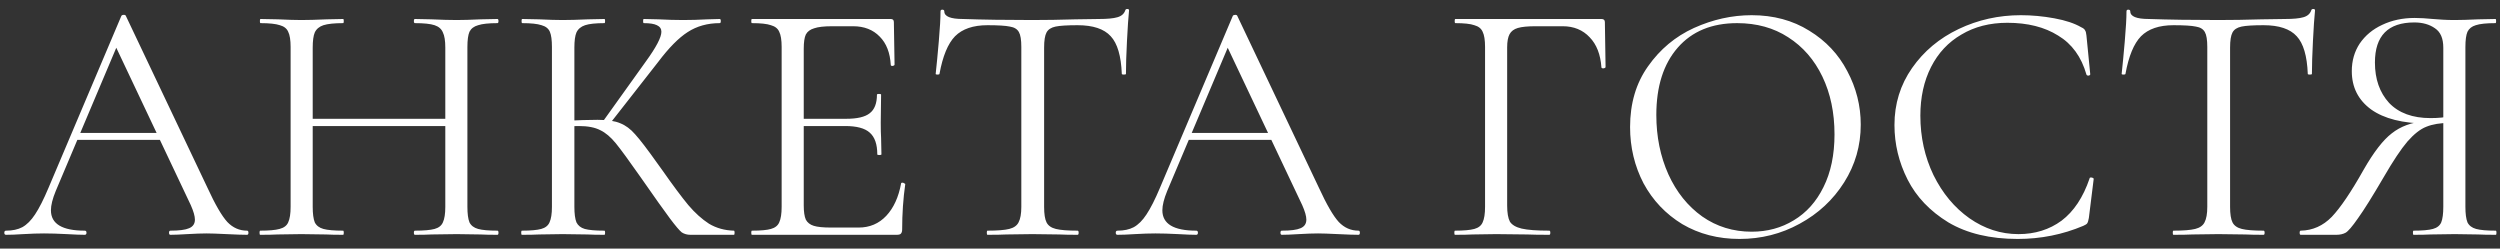 <?xml version="1.0" encoding="UTF-8"?> <svg xmlns="http://www.w3.org/2000/svg" width="181" height="18" viewBox="0 0 181 18" fill="none"><rect x="0" y="0" width="181" height="18" fill="#333333" stroke="none"/><path d="M5.512 9.625H12.137L12.312 10.125H5.262L5.512 9.625ZM17.887 16.7C17.953 16.7 17.987 16.75 17.987 16.85C17.987 16.95 17.953 17 17.887 17C17.57 17 17.078 16.983 16.412 16.95C15.745 16.917 15.262 16.9 14.962 16.9C14.595 16.9 14.128 16.917 13.562 16.95C13.028 16.983 12.62 17 12.337 17C12.27 17 12.237 16.95 12.237 16.85C12.237 16.75 12.27 16.7 12.337 16.7C12.97 16.7 13.42 16.642 13.687 16.525C13.97 16.408 14.112 16.2 14.112 15.9C14.112 15.65 14.012 15.3 13.812 14.85L8.262 3.125L8.887 2.35L4.037 13.825C3.803 14.392 3.687 14.858 3.687 15.225C3.687 16.208 4.503 16.7 6.137 16.7C6.22 16.7 6.262 16.75 6.262 16.85C6.262 16.95 6.22 17 6.137 17C5.837 17 5.403 16.983 4.837 16.95C4.203 16.917 3.653 16.9 3.187 16.9C2.753 16.9 2.253 16.917 1.687 16.95C1.187 16.983 0.77 17 0.437 17C0.353 17 0.312 16.95 0.312 16.85C0.312 16.75 0.353 16.7 0.437 16.7C0.903 16.7 1.295 16.617 1.612 16.45C1.945 16.267 2.253 15.958 2.537 15.525C2.837 15.075 3.162 14.433 3.512 13.6L8.787 1.15C8.82 1.1 8.878 1.075 8.962 1.075C9.045 1.075 9.095 1.1 9.112 1.15L15.012 13.575C15.578 14.808 16.062 15.642 16.462 16.075C16.862 16.492 17.337 16.7 17.887 16.7ZM32.24 3.45C32.24 2.95 32.182 2.583 32.065 2.35C31.965 2.1 31.765 1.925 31.465 1.825C31.165 1.725 30.69 1.675 30.04 1.675C29.99 1.675 29.965 1.625 29.965 1.525C29.965 1.425 29.99 1.375 30.04 1.375L31.24 1.4C31.974 1.433 32.582 1.45 33.065 1.45C33.515 1.45 34.09 1.433 34.79 1.4L36.015 1.375C36.065 1.375 36.09 1.425 36.09 1.525C36.09 1.625 36.065 1.675 36.015 1.675C35.382 1.675 34.915 1.725 34.615 1.825C34.315 1.908 34.107 2.067 33.99 2.3C33.89 2.533 33.84 2.9 33.84 3.4V14.975C33.84 15.475 33.89 15.85 33.99 16.1C34.107 16.333 34.315 16.492 34.615 16.575C34.915 16.658 35.382 16.7 36.015 16.7C36.065 16.7 36.09 16.75 36.09 16.85C36.09 16.95 36.065 17 36.015 17C35.499 17 35.09 16.992 34.79 16.975L33.065 16.95L31.24 16.975C30.94 16.992 30.54 17 30.04 17C29.99 17 29.965 16.95 29.965 16.85C29.965 16.75 29.99 16.7 30.04 16.7C30.69 16.7 31.165 16.658 31.465 16.575C31.765 16.492 31.965 16.333 32.065 16.1C32.182 15.85 32.24 15.475 32.24 14.975V3.45ZM21.765 8.6H32.94V9.125H21.765V8.6ZM21.04 3.4C21.04 2.9 20.982 2.533 20.865 2.3C20.765 2.067 20.565 1.908 20.265 1.825C19.965 1.725 19.499 1.675 18.865 1.675C18.832 1.675 18.815 1.625 18.815 1.525C18.815 1.425 18.832 1.375 18.865 1.375L20.14 1.4C20.84 1.433 21.399 1.45 21.815 1.45C22.299 1.45 22.907 1.433 23.64 1.4L24.84 1.375C24.874 1.375 24.89 1.425 24.89 1.525C24.89 1.625 24.874 1.675 24.84 1.675C24.207 1.675 23.732 1.725 23.415 1.825C23.115 1.925 22.907 2.1 22.79 2.35C22.69 2.583 22.64 2.95 22.64 3.45V14.975C22.64 15.475 22.69 15.85 22.79 16.1C22.907 16.333 23.115 16.492 23.415 16.575C23.715 16.658 24.19 16.7 24.84 16.7C24.874 16.7 24.89 16.75 24.89 16.85C24.89 16.95 24.874 17 24.84 17C24.324 17 23.915 16.992 23.615 16.975L21.815 16.95L20.09 16.975C19.79 16.992 19.374 17 18.84 17C18.807 17 18.79 16.95 18.79 16.85C18.79 16.75 18.807 16.7 18.84 16.7C19.474 16.7 19.94 16.658 20.24 16.575C20.557 16.492 20.765 16.333 20.865 16.1C20.982 15.85 21.04 15.475 21.04 14.975V3.4ZM49.985 17C49.752 17 49.543 16.942 49.36 16.825C49.193 16.692 48.91 16.358 48.51 15.825C48.11 15.292 47.393 14.283 46.36 12.8C45.543 11.633 44.952 10.825 44.585 10.375C44.218 9.925 43.843 9.608 43.46 9.425C43.077 9.225 42.56 9.125 41.91 9.125C41.693 9.125 41.493 9.133 41.31 9.15C41.127 9.167 40.968 9.183 40.835 9.2L40.81 8.75C41.86 8.7 42.677 8.675 43.26 8.675C43.977 8.675 44.527 8.758 44.91 8.925C45.293 9.075 45.652 9.342 45.985 9.725C46.335 10.108 46.877 10.817 47.61 11.85L47.935 12.3C48.718 13.417 49.352 14.267 49.835 14.85C50.318 15.417 50.818 15.867 51.335 16.2C51.868 16.517 52.468 16.683 53.135 16.7C53.168 16.7 53.185 16.75 53.185 16.85C53.185 16.95 53.168 17 53.135 17H49.985ZM37.785 17C37.752 17 37.735 16.95 37.735 16.85C37.735 16.75 37.752 16.7 37.785 16.7C38.418 16.7 38.885 16.658 39.185 16.575C39.485 16.492 39.685 16.333 39.785 16.1C39.902 15.85 39.96 15.475 39.96 14.975V3.4C39.96 2.9 39.91 2.533 39.81 2.3C39.71 2.067 39.51 1.908 39.21 1.825C38.91 1.725 38.443 1.675 37.81 1.675C37.777 1.675 37.76 1.625 37.76 1.525C37.76 1.425 37.777 1.375 37.81 1.375L39.035 1.4C39.735 1.433 40.302 1.45 40.735 1.45C41.218 1.45 41.827 1.433 42.56 1.4L43.76 1.375C43.793 1.375 43.81 1.425 43.81 1.525C43.81 1.625 43.793 1.675 43.76 1.675C43.127 1.675 42.66 1.725 42.36 1.825C42.06 1.925 41.852 2.1 41.735 2.35C41.635 2.583 41.585 2.95 41.585 3.45V14.975C41.585 15.475 41.635 15.85 41.735 16.1C41.852 16.333 42.052 16.492 42.335 16.575C42.635 16.658 43.11 16.7 43.76 16.7C43.793 16.7 43.81 16.75 43.81 16.85C43.81 16.95 43.793 17 43.76 17C43.243 17 42.835 16.992 42.535 16.975L40.735 16.95L39.035 16.975C38.735 16.992 38.318 17 37.785 17ZM43.61 8.85L46.76 4.45C47.51 3.417 47.885 2.7 47.885 2.3C47.885 2.083 47.777 1.925 47.56 1.825C47.36 1.725 47.043 1.675 46.61 1.675C46.577 1.675 46.56 1.625 46.56 1.525C46.56 1.425 46.577 1.375 46.61 1.375L47.685 1.4C48.318 1.433 48.91 1.45 49.46 1.45C50.027 1.45 50.61 1.433 51.21 1.4L52.11 1.375C52.16 1.375 52.185 1.425 52.185 1.525C52.185 1.625 52.16 1.675 52.11 1.675C51.227 1.675 50.452 1.892 49.785 2.325C49.135 2.742 48.427 3.458 47.66 4.475L44.06 9.075L43.61 8.85ZM54.441 17C54.407 17 54.391 16.95 54.391 16.85C54.391 16.75 54.407 16.7 54.441 16.7C55.074 16.7 55.532 16.658 55.816 16.575C56.116 16.492 56.316 16.333 56.416 16.1C56.532 15.85 56.591 15.475 56.591 14.975V3.4C56.591 2.9 56.532 2.533 56.416 2.3C56.316 2.067 56.116 1.908 55.816 1.825C55.532 1.725 55.074 1.675 54.441 1.675C54.407 1.675 54.391 1.625 54.391 1.525C54.391 1.425 54.407 1.375 54.441 1.375H64.491C64.641 1.375 64.716 1.45 64.716 1.6L64.766 4.675C64.766 4.725 64.716 4.758 64.616 4.775C64.532 4.775 64.491 4.75 64.491 4.7C64.441 3.817 64.174 3.133 63.691 2.65C63.207 2.15 62.566 1.9 61.766 1.9H60.241C59.657 1.9 59.224 1.95 58.941 2.05C58.657 2.133 58.457 2.283 58.341 2.5C58.241 2.717 58.191 3.058 58.191 3.525V14.875C58.191 15.325 58.241 15.667 58.341 15.9C58.457 16.117 58.649 16.267 58.916 16.35C59.182 16.433 59.599 16.475 60.166 16.475H62.166C62.966 16.475 63.632 16.192 64.166 15.625C64.699 15.058 65.057 14.275 65.241 13.275C65.241 13.242 65.274 13.225 65.341 13.225C65.391 13.225 65.432 13.242 65.466 13.275C65.516 13.292 65.541 13.308 65.541 13.325C65.391 14.375 65.316 15.475 65.316 16.625C65.316 16.758 65.282 16.858 65.216 16.925C65.166 16.975 65.066 17 64.916 17H54.441ZM63.516 11.175C63.516 10.442 63.332 9.917 62.966 9.6C62.616 9.283 62.024 9.125 61.191 9.125H57.441V8.6H61.266C62.066 8.6 62.632 8.467 62.966 8.2C63.316 7.933 63.491 7.483 63.491 6.85C63.491 6.817 63.541 6.8 63.641 6.8C63.741 6.8 63.791 6.817 63.791 6.85L63.766 8.875C63.766 9.358 63.774 9.725 63.791 9.975L63.816 11.175C63.816 11.208 63.766 11.225 63.666 11.225C63.566 11.225 63.516 11.208 63.516 11.175ZM71.493 1.825C70.46 1.825 69.677 2.092 69.144 2.625C68.627 3.158 68.252 4.067 68.019 5.35C68.019 5.383 67.969 5.4 67.868 5.4C67.785 5.4 67.743 5.383 67.743 5.35C67.81 4.75 67.885 3.967 67.969 3C68.052 2.033 68.094 1.308 68.094 0.825C68.094 0.742 68.135 0.7 68.219 0.7C68.319 0.7 68.368 0.742 68.368 0.825C68.368 1.192 68.819 1.375 69.719 1.375C71.152 1.425 72.827 1.45 74.743 1.45C75.727 1.45 76.769 1.433 77.868 1.4L79.569 1.375C80.168 1.375 80.61 1.333 80.894 1.25C81.194 1.167 81.385 1 81.469 0.75C81.485 0.683 81.535 0.65 81.618 0.65C81.702 0.65 81.743 0.683 81.743 0.75C81.694 1.233 81.644 1.967 81.594 2.95C81.543 3.933 81.519 4.733 81.519 5.35C81.519 5.383 81.469 5.4 81.368 5.4C81.269 5.4 81.219 5.383 81.219 5.35C81.168 4.05 80.902 3.142 80.418 2.625C79.935 2.092 79.135 1.825 78.019 1.825C77.269 1.825 76.735 1.858 76.418 1.925C76.102 1.992 75.885 2.133 75.769 2.35C75.652 2.567 75.594 2.933 75.594 3.45V14.975C75.594 15.492 75.652 15.867 75.769 16.1C75.885 16.333 76.11 16.492 76.444 16.575C76.777 16.658 77.302 16.7 78.019 16.7C78.069 16.7 78.094 16.75 78.094 16.85C78.094 16.95 78.069 17 78.019 17C77.469 17 77.027 16.992 76.694 16.975L74.743 16.95L72.868 16.975C72.535 16.992 72.077 17 71.493 17C71.46 17 71.444 16.95 71.444 16.85C71.444 16.75 71.46 16.7 71.493 16.7C72.21 16.7 72.735 16.658 73.069 16.575C73.402 16.492 73.627 16.333 73.743 16.1C73.877 15.85 73.944 15.475 73.944 14.975V3.4C73.944 2.883 73.885 2.525 73.769 2.325C73.652 2.108 73.435 1.975 73.118 1.925C72.802 1.858 72.26 1.825 71.493 1.825ZM85.98 9.625H92.605L92.78 10.125H85.73L85.98 9.625ZM98.355 16.7C98.422 16.7 98.455 16.75 98.455 16.85C98.455 16.95 98.422 17 98.355 17C98.039 17 97.547 16.983 96.88 16.95C96.214 16.917 95.73 16.9 95.43 16.9C95.064 16.9 94.597 16.917 94.03 16.95C93.497 16.983 93.089 17 92.805 17C92.739 17 92.705 16.95 92.705 16.85C92.705 16.75 92.739 16.7 92.805 16.7C93.439 16.7 93.889 16.642 94.155 16.525C94.439 16.408 94.58 16.2 94.58 15.9C94.58 15.65 94.48 15.3 94.28 14.85L88.73 3.125L89.355 2.35L84.505 13.825C84.272 14.392 84.155 14.858 84.155 15.225C84.155 16.208 84.972 16.7 86.605 16.7C86.689 16.7 86.73 16.75 86.73 16.85C86.73 16.95 86.689 17 86.605 17C86.305 17 85.872 16.983 85.305 16.95C84.672 16.917 84.122 16.9 83.655 16.9C83.222 16.9 82.722 16.917 82.155 16.95C81.655 16.983 81.239 17 80.905 17C80.822 17 80.78 16.95 80.78 16.85C80.78 16.75 80.822 16.7 80.905 16.7C81.372 16.7 81.764 16.617 82.08 16.45C82.414 16.267 82.722 15.958 83.005 15.525C83.305 15.075 83.63 14.433 83.98 13.6L89.255 1.15C89.289 1.1 89.347 1.075 89.43 1.075C89.514 1.075 89.564 1.1 89.58 1.15L95.48 13.575C96.047 14.808 96.53 15.642 96.93 16.075C97.33 16.492 97.805 16.7 98.355 16.7ZM105.343 17C105.31 17 105.293 16.95 105.293 16.85C105.293 16.75 105.31 16.7 105.343 16.7C105.977 16.7 106.443 16.658 106.743 16.575C107.043 16.492 107.243 16.333 107.343 16.1C107.46 15.85 107.518 15.475 107.518 14.975V3.4C107.518 2.9 107.46 2.533 107.343 2.3C107.243 2.067 107.043 1.908 106.743 1.825C106.46 1.725 106.002 1.675 105.368 1.675C105.335 1.675 105.318 1.625 105.318 1.525C105.318 1.425 105.335 1.375 105.368 1.375H115.943C116.11 1.375 116.193 1.45 116.193 1.6L116.243 4.85C116.243 4.9 116.193 4.933 116.093 4.95C115.993 4.95 115.943 4.925 115.943 4.875C115.877 3.942 115.593 3.217 115.093 2.7C114.593 2.167 113.943 1.9 113.143 1.9H111.168C110.602 1.9 110.177 1.942 109.893 2.025C109.61 2.108 109.41 2.258 109.293 2.475C109.177 2.692 109.118 3.008 109.118 3.425V14.875C109.118 15.408 109.185 15.8 109.318 16.05C109.468 16.283 109.752 16.45 110.168 16.55C110.602 16.65 111.268 16.7 112.168 16.7C112.218 16.7 112.243 16.75 112.243 16.85C112.243 16.95 112.218 17 112.168 17C111.485 17 110.952 16.992 110.568 16.975L108.318 16.95L106.618 16.975C106.318 16.992 105.893 17 105.343 17ZM125.943 17.3C124.393 17.3 123.01 16.942 121.793 16.225C120.593 15.492 119.66 14.508 118.993 13.275C118.343 12.025 118.018 10.667 118.018 9.2C118.018 7.483 118.452 6.017 119.318 4.8C120.185 3.567 121.293 2.642 122.643 2.025C124.01 1.408 125.402 1.1 126.818 1.1C128.402 1.1 129.793 1.475 130.993 2.225C132.193 2.958 133.11 3.933 133.743 5.15C134.393 6.367 134.718 7.658 134.718 9.025C134.718 10.542 134.318 11.933 133.518 13.2C132.718 14.467 131.643 15.467 130.293 16.2C128.96 16.933 127.51 17.3 125.943 17.3ZM126.818 16.775C127.952 16.775 128.968 16.5 129.868 15.95C130.785 15.4 131.502 14.6 132.018 13.55C132.552 12.483 132.818 11.208 132.818 9.725C132.818 8.158 132.527 6.767 131.943 5.55C131.36 4.333 130.535 3.383 129.468 2.7C128.418 2.017 127.185 1.675 125.768 1.675C123.935 1.675 122.502 2.267 121.468 3.45C120.435 4.633 119.918 6.258 119.918 8.325C119.918 9.892 120.21 11.325 120.793 12.625C121.377 13.908 122.193 14.925 123.243 15.675C124.293 16.408 125.485 16.775 126.818 16.775ZM146.309 1.1C147.109 1.1 147.917 1.175 148.734 1.325C149.551 1.475 150.201 1.692 150.684 1.975C150.834 2.042 150.926 2.117 150.959 2.2C151.009 2.267 151.042 2.392 151.059 2.575L151.334 5.375C151.334 5.425 151.292 5.458 151.209 5.475C151.126 5.475 151.076 5.45 151.059 5.4C150.692 4.117 150.009 3.175 149.009 2.575C148.026 1.958 146.801 1.65 145.334 1.65C144.067 1.65 142.959 1.933 142.009 2.5C141.059 3.05 140.326 3.833 139.809 4.85C139.292 5.867 139.034 7.042 139.034 8.375C139.034 9.925 139.351 11.358 139.984 12.675C140.634 13.992 141.501 15.033 142.584 15.8C143.684 16.567 144.867 16.95 146.134 16.95C147.334 16.95 148.376 16.625 149.259 15.975C150.142 15.308 150.817 14.292 151.284 12.925C151.284 12.875 151.317 12.85 151.384 12.85C151.434 12.85 151.476 12.858 151.509 12.875C151.559 12.892 151.584 12.917 151.584 12.95L151.234 15.775C151.201 15.975 151.159 16.108 151.109 16.175C151.076 16.225 150.984 16.283 150.834 16.35C149.334 16.983 147.751 17.3 146.084 17.3C144.084 17.3 142.409 16.9 141.059 16.1C139.726 15.283 138.742 14.25 138.109 13C137.476 11.75 137.159 10.433 137.159 9.05C137.159 7.517 137.584 6.142 138.434 4.925C139.284 3.708 140.409 2.767 141.809 2.1C143.209 1.433 144.709 1.1 146.309 1.1ZM157.358 1.825C156.324 1.825 155.541 2.092 155.008 2.625C154.491 3.158 154.116 4.067 153.883 5.35C153.883 5.383 153.833 5.4 153.733 5.4C153.649 5.4 153.608 5.383 153.608 5.35C153.674 4.75 153.749 3.967 153.833 3C153.916 2.033 153.958 1.308 153.958 0.825C153.958 0.742 153.999 0.7 154.083 0.7C154.183 0.7 154.233 0.742 154.233 0.825C154.233 1.192 154.683 1.375 155.583 1.375C157.016 1.425 158.691 1.45 160.608 1.45C161.591 1.45 162.633 1.433 163.733 1.4L165.433 1.375C166.033 1.375 166.474 1.333 166.758 1.25C167.058 1.167 167.249 1 167.333 0.75C167.349 0.683 167.399 0.65 167.483 0.65C167.566 0.65 167.608 0.683 167.608 0.75C167.558 1.233 167.508 1.967 167.458 2.95C167.408 3.933 167.383 4.733 167.383 5.35C167.383 5.383 167.333 5.4 167.233 5.4C167.133 5.4 167.083 5.383 167.083 5.35C167.033 4.05 166.766 3.142 166.283 2.625C165.799 2.092 164.999 1.825 163.883 1.825C163.133 1.825 162.599 1.858 162.283 1.925C161.966 1.992 161.749 2.133 161.633 2.35C161.516 2.567 161.458 2.933 161.458 3.45V14.975C161.458 15.492 161.516 15.867 161.633 16.1C161.749 16.333 161.974 16.492 162.308 16.575C162.641 16.658 163.166 16.7 163.883 16.7C163.933 16.7 163.958 16.75 163.958 16.85C163.958 16.95 163.933 17 163.883 17C163.333 17 162.891 16.992 162.558 16.975L160.608 16.95L158.733 16.975C158.399 16.992 157.941 17 157.358 17C157.324 17 157.308 16.95 157.308 16.85C157.308 16.75 157.324 16.7 157.358 16.7C158.074 16.7 158.599 16.658 158.933 16.575C159.266 16.492 159.491 16.333 159.608 16.1C159.741 15.85 159.808 15.475 159.808 14.975V3.4C159.808 2.883 159.749 2.525 159.633 2.325C159.516 2.108 159.299 1.975 158.983 1.925C158.666 1.858 158.124 1.825 157.358 1.825ZM180.695 16.7C180.728 16.7 180.745 16.75 180.745 16.85C180.745 16.95 180.728 17 180.695 17C180.145 17 179.72 16.992 179.42 16.975L177.72 16.95L175.97 16.975C175.67 16.992 175.261 17 174.745 17C174.711 17 174.695 16.95 174.695 16.85C174.695 16.75 174.711 16.7 174.745 16.7C175.378 16.7 175.845 16.658 176.145 16.575C176.445 16.492 176.645 16.333 176.745 16.1C176.845 15.85 176.895 15.475 176.895 14.975V8.775L177.345 8.9C176.678 8.9 176.12 8.992 175.67 9.175C175.236 9.342 174.778 9.7 174.295 10.25C173.828 10.8 173.261 11.65 172.595 12.8C171.778 14.2 171.153 15.2 170.72 15.8C170.303 16.4 170.003 16.75 169.82 16.85C169.636 16.95 169.411 17 169.145 17H166.57C166.52 17 166.495 16.95 166.495 16.85C166.495 16.75 166.52 16.7 166.57 16.7C167.436 16.683 168.186 16.35 168.82 15.7C169.453 15.033 170.22 13.9 171.12 12.3C171.853 11.017 172.536 10.133 173.17 9.65C173.803 9.15 174.595 8.858 175.545 8.775L175.72 8.95C173.953 8.933 172.603 8.592 171.67 7.925C170.736 7.242 170.27 6.317 170.27 5.15C170.27 4.4 170.461 3.733 170.845 3.15C171.245 2.567 171.786 2.117 172.47 1.8C173.17 1.467 173.953 1.3 174.82 1.3C175.203 1.3 175.645 1.325 176.145 1.375C176.345 1.392 176.578 1.408 176.845 1.425C177.111 1.442 177.403 1.45 177.72 1.45C178.153 1.45 178.72 1.433 179.42 1.4L180.67 1.375C180.703 1.375 180.72 1.425 180.72 1.525C180.72 1.625 180.703 1.675 180.67 1.675C180.02 1.675 179.545 1.725 179.245 1.825C178.961 1.908 178.761 2.067 178.645 2.3C178.545 2.533 178.495 2.9 178.495 3.4V14.975C178.495 15.475 178.545 15.85 178.645 16.1C178.761 16.333 178.97 16.492 179.27 16.575C179.57 16.658 180.045 16.7 180.695 16.7ZM171.945 4.525C171.945 5.725 172.286 6.7 172.97 7.45C173.67 8.183 174.67 8.55 175.97 8.55C176.57 8.55 177.045 8.5 177.395 8.4L176.895 8.575V3.45C176.895 2.783 176.695 2.317 176.295 2.05C175.895 1.767 175.395 1.625 174.795 1.625C172.895 1.625 171.945 2.592 171.945 4.525Z" fill="white"></path></svg> 